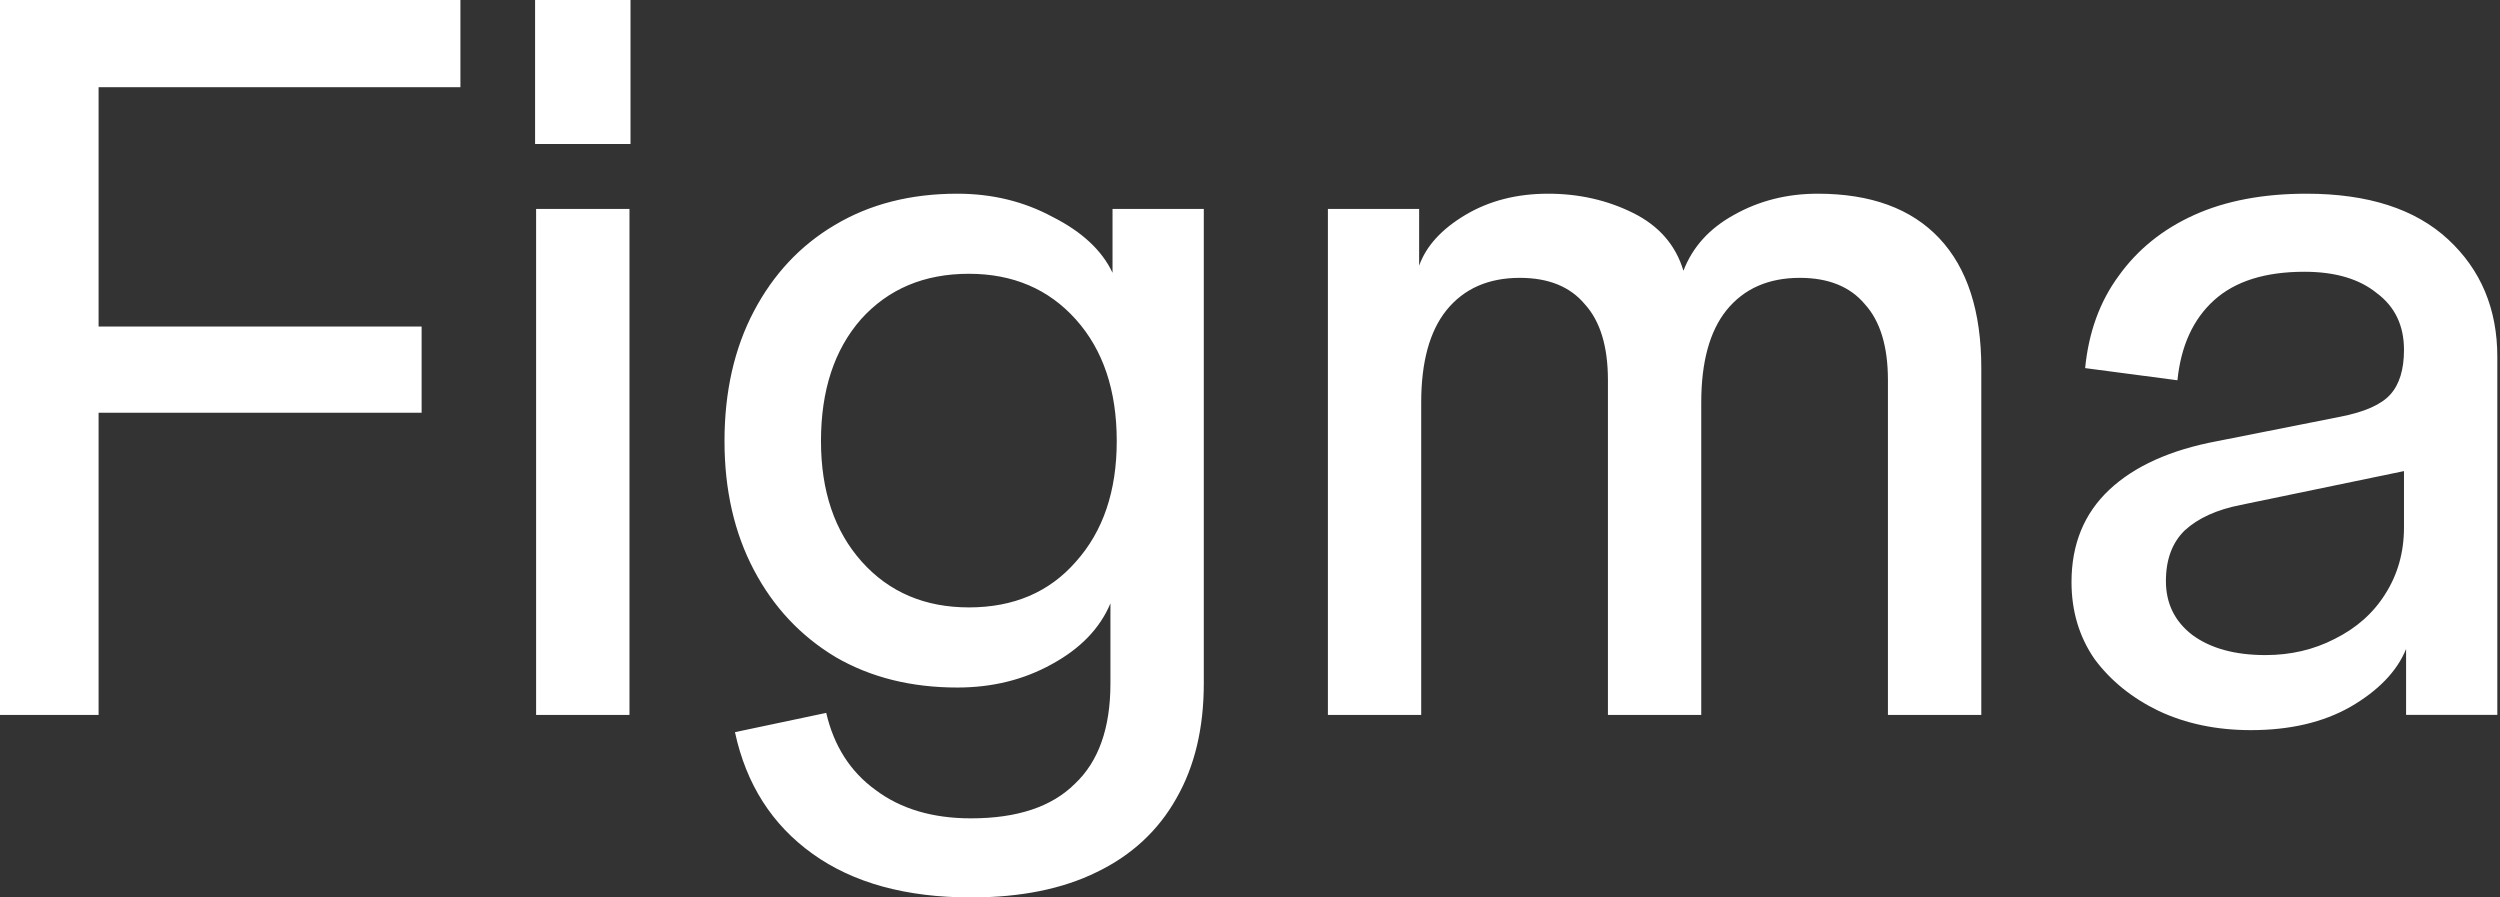 <svg width="156" height="56" viewBox="0 0 156 56" fill="none" xmlns="http://www.w3.org/2000/svg">
<rect x="0" y="0" width="156" height="56" fill="#333333" stroke="none"/>
<path d="M140.454 45.56C138.315 45.56 136.396 45.159 134.695 44.358C133.037 43.556 131.706 42.48 130.703 41.13C129.742 39.739 129.262 38.136 129.262 36.321C129.262 33.959 130.048 32.04 131.618 30.563C133.189 29.086 135.436 28.073 138.359 27.526L146.017 26.008C147.543 25.712 148.591 25.248 149.158 24.615C149.726 23.983 150.009 23.055 150.009 21.831L150.793 29.234L139.799 31.513C138.316 31.807 137.16 32.334 136.331 33.094C135.546 33.855 135.153 34.909 135.153 36.257C135.153 37.65 135.698 38.768 136.789 39.612C137.923 40.455 139.45 40.877 141.369 40.877C142.941 40.877 144.381 40.54 145.69 39.865C147.041 39.191 148.088 38.263 148.831 37.081C149.616 35.857 150.009 34.465 150.009 32.904V21.831C150.009 20.312 149.442 19.13 148.307 18.287C147.216 17.401 145.711 16.958 143.791 16.958C141.348 16.958 139.472 17.549 138.163 18.73C136.854 19.912 136.091 21.578 135.872 23.729L130.113 22.97C130.331 20.734 131.029 18.814 132.208 17.212C133.386 15.567 134.956 14.301 136.919 13.414C138.883 12.529 141.217 12.087 143.922 12.087C147.761 12.087 150.706 13.036 152.757 14.933C154.808 16.831 155.833 19.278 155.833 22.274V44.609H150.14V40.498C149.572 41.889 148.416 43.091 146.672 44.104C144.969 45.074 142.896 45.56 140.454 45.56ZM82.861 44.611V13.036H88.554V16.58C88.99 15.356 89.95 14.301 91.434 13.415C92.918 12.53 94.641 12.087 96.602 12.087C98.524 12.087 100.292 12.487 101.905 13.288C103.519 14.09 104.566 15.293 105.046 16.896C105.613 15.418 106.661 14.258 108.189 13.415C109.758 12.53 111.503 12.087 113.422 12.087C116.739 12.087 119.27 13.015 121.015 14.871C122.76 16.727 123.633 19.426 123.633 22.97V44.611H117.807V23.729C117.807 21.62 117.328 20.039 116.369 18.984C115.451 17.887 114.098 17.338 112.31 17.338C110.347 17.338 108.82 18.013 107.729 19.363C106.681 20.672 106.158 22.591 106.158 25.121V44.611H100.335V23.729C100.335 21.62 99.854 20.039 98.893 18.984C97.978 17.887 96.626 17.338 94.836 17.338C92.873 17.338 91.346 18.013 90.255 19.363C89.207 20.672 88.683 22.591 88.683 25.121V44.611H82.861ZM60.588 56C56.53 56 53.236 55.093 50.706 53.279C48.175 51.465 46.56 48.934 45.862 45.687L51.556 44.484C52.037 46.551 53.062 48.154 54.633 49.293C56.203 50.474 58.188 51.065 60.588 51.065C63.467 51.065 65.626 50.348 67.067 48.913C68.55 47.522 69.291 45.434 69.291 42.649V37.65C68.638 39.209 67.416 40.476 65.627 41.448C63.881 42.417 61.918 42.902 59.737 42.902C56.857 42.902 54.327 42.27 52.146 41.004C49.964 39.695 48.262 37.881 47.041 35.563C45.819 33.242 45.209 30.563 45.209 27.526C45.209 24.446 45.819 21.747 47.04 19.426C48.262 17.106 49.942 15.313 52.08 14.048C54.261 12.74 56.814 12.087 59.737 12.087C61.919 12.087 63.904 12.572 65.693 13.541C67.524 14.469 68.767 15.629 69.422 17.022V13.036H75.117V42.648C75.117 45.431 74.55 47.814 73.416 49.798C72.282 51.823 70.624 53.363 68.442 54.417C66.304 55.471 63.686 56 60.588 56ZM60.457 37.902C63.249 37.902 65.474 36.953 67.132 35.054C68.833 33.157 69.684 30.647 69.685 27.524C69.685 24.361 68.834 21.831 67.132 19.932C65.43 18.033 63.205 17.084 60.457 17.084C57.665 17.084 55.418 18.033 53.716 19.932C52.058 21.831 51.229 24.361 51.229 27.524C51.229 30.646 52.08 33.156 53.781 35.056C55.483 36.953 57.709 37.901 60.457 37.902ZM33.453 44.611V13.036H39.279V44.611H33.453ZM33.389 8.986V0H39.344V8.986H33.389ZM0 44.611V0H6.152V44.611H0ZM1.244 25.753V20.375H26.309V25.755L1.244 25.753ZM1.244 5.442V0H28.73V5.442H1.244Z" fill="white"/>
</svg>
